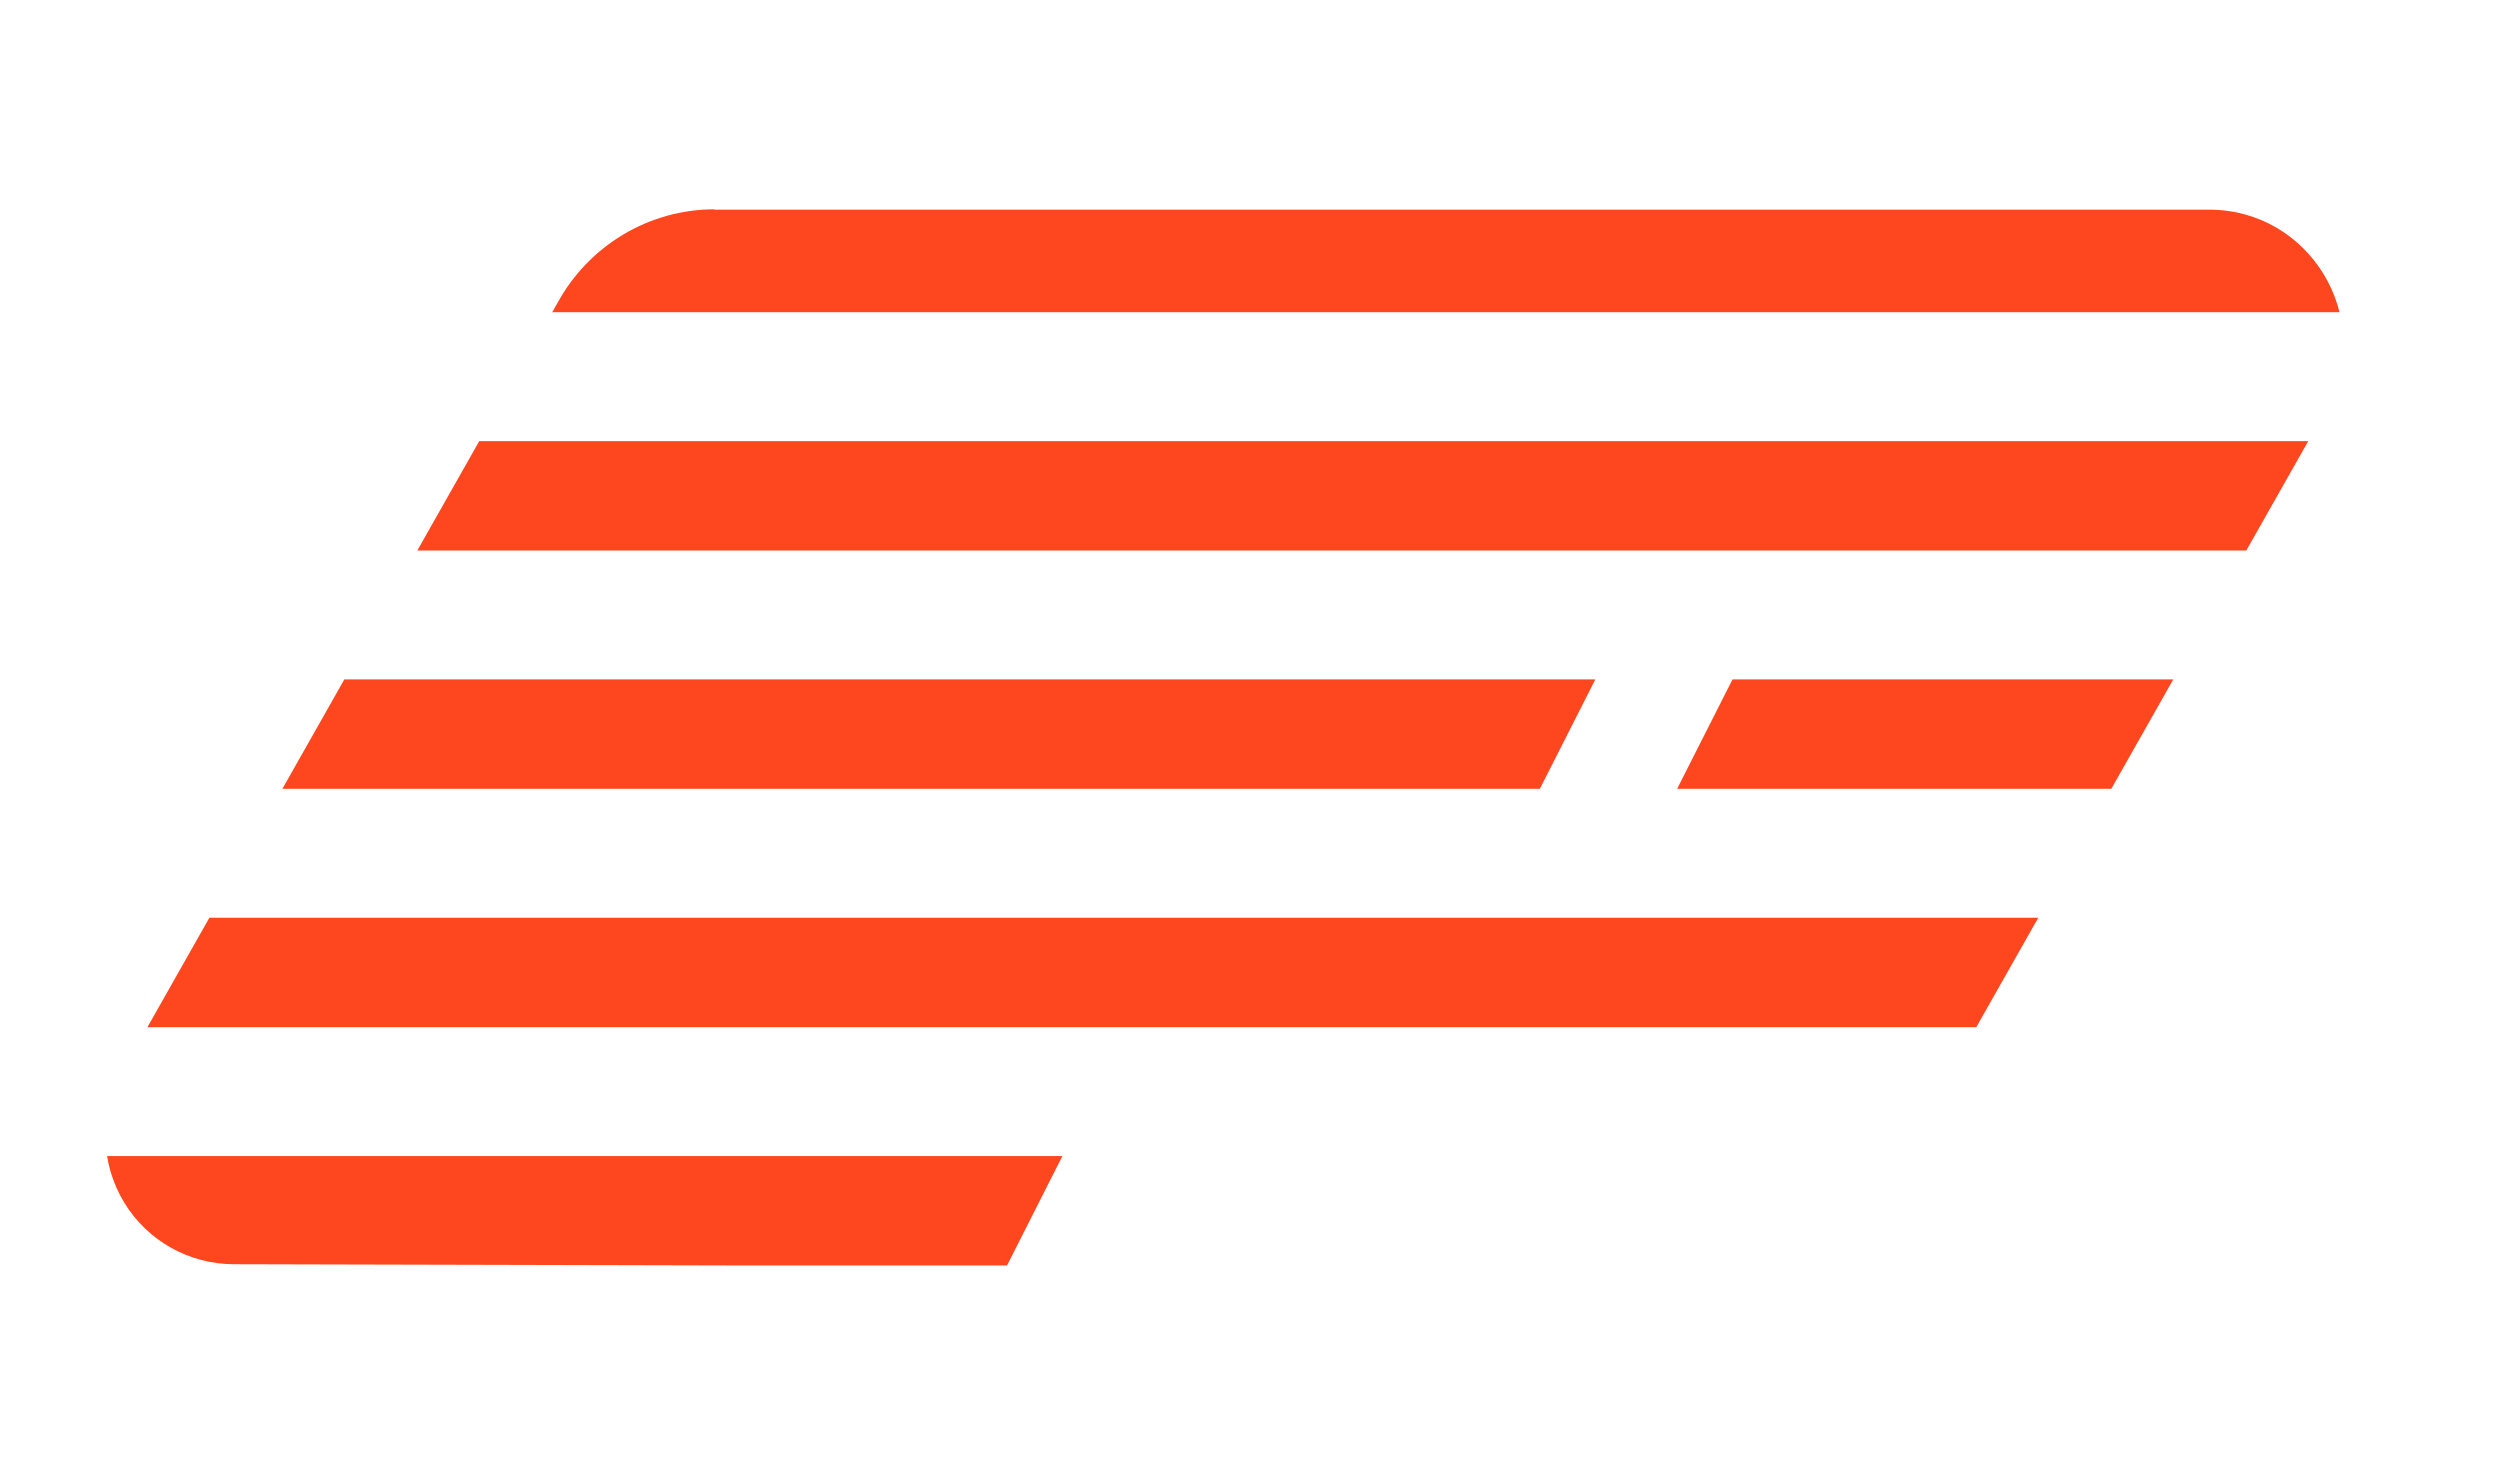 <svg xmlns="http://www.w3.org/2000/svg" xmlns:xlink="http://www.w3.org/1999/xlink" id="Layer_1" x="0px" y="0px" width="306px" height="180px" viewBox="0 0 306 180" style="enable-background:new 0 0 306 180;" xml:space="preserve"><style type="text/css">	.st0{clip-path:url(#SVGID_00000141431652719594335080000018033728148161131698_);}	.st1{clip-path:url(#SVGID_00000103252580474343512370000002107981905238686633_);}	.st2{clip-path:url(#SVGID_00000180362430909960251960000006151336410907312050_);}	.st3{clip-path:url(#SVGID_00000093158232066434849210000017556139473278826404_);}	.st4{fill:#2D2D2D;}	.st5{fill:#FF471F;}	.st6{fill:#EC5023;}	.st7{fill:#FFFFFF;}	.st8{fill:none;stroke:#FF471F;stroke-miterlimit:10;}	.st9{clip-path:url(#SVGID_00000006701211312970682320000017772506834108042681_);}	.st10{fill:#EE5023;}	.st11{fill-rule:evenodd;clip-rule:evenodd;fill:#FFFFFF;}	.st12{clip-path:url(#SVGID_00000176728881088296997950000009199568907889974975_);}	.st13{clip-path:url(#SVGID_00000176728881088296997950000009199568907889974975_);fill:#FF471F;}	.st14{clip-path:url(#SVGID_00000024704805483673015590000016587568406323236028_);}	.st15{fill:#FFFFFF;stroke:#FF471F;stroke-width:0.592;stroke-miterlimit:10;}	.st16{fill:#FFFFFF;stroke:#FF471F;stroke-width:0.465;stroke-miterlimit:10;}	.st17{opacity:0.2;}	.st18{fill:none;stroke:#FF471F;stroke-width:3.654;stroke-linecap:round;stroke-miterlimit:10;}			.st19{clip-path:url(#SVGID_00000134211464096481481610000001686165086796163212_);fill:none;stroke:#FF471F;stroke-width:5;stroke-miterlimit:10;}	.st20{clip-path:url(#SVGID_00000134211464096481481610000001686165086796163212_);fill:#FF471F;}	.st21{fill:#FFFFFF;stroke:#FF471F;stroke-width:1.495;stroke-miterlimit:10;}	.st22{clip-path:url(#SVGID_00000140727461402937980690000014218322730243436181_);}	.st23{clip-path:url(#SVGID_00000140727461402937980690000014218322730243436181_);fill:#FF471F;}	.st24{fill:#FFFFFF;stroke:#D5D5D5;stroke-miterlimit:10;}	.st25{clip-path:url(#SVGID_00000132072156416432312070000012270265057367987591_);}	.st26{clip-path:url(#SVGID_00000132072156416432312070000012270265057367987591_);fill:#FF471F;}	.st27{fill:#EA2837;}	.st28{fill:#78BF26;}	.st29{fill:none;stroke:#2D2D2D;stroke-miterlimit:10;}	.st30{fill:#F4F4F4;}	.st31{clip-path:url(#SVGID_00000168107388844547082620000007484849293924159928_);}	.st32{fill:none;stroke:#FF471F;stroke-width:13.392;stroke-miterlimit:10;}	.st33{clip-path:url(#SVGID_00000168107388844547082620000007484849293924159928_);fill:none;}</style><g>	<defs>		<path id="SVGID_00000103947076250887824430000008523746730841601191_" d="M270.38,25.66H87.46v-0.04   c-8.03,0-15.39,4.43-19.23,11.47l-53.33,94.19c-2.77,4.98-2.65,11.08,0.32,15.94c2.85,4.67,7.95,7.52,13.41,7.52l178.21,0.44   c11.67,0.08,22.43-6.41,27.85-16.73l50.24-88.69C290.68,38.79,282.72,25.66,270.38,25.66z"></path>	</defs>	<clipPath id="SVGID_00000007398913541454080140000015868498331173645500_">		<use xlink:href="#SVGID_00000103947076250887824430000008523746730841601191_" style="overflow:visible;"></use>	</clipPath>	<g style="clip-path:url(#SVGID_00000007398913541454080140000015868498331173645500_);">		<line class="st32" x1="-24.1" y1="31.52" x2="330.35" y2="31.52"></line>		<line class="st32" x1="-24.1" y1="60.69" x2="330.35" y2="60.69"></line>		<polygon class="st5" points="188.48,96.55 -24.05,96.55 -17.27,83.16 195.27,83.16   "></polygon>		<line class="st32" x1="-24.1" y1="119.03" x2="330.35" y2="119.03"></line>		<polygon class="st5" points="123.26,154.89 -24.35,154.89 -17.57,141.5 130.04,141.5   "></polygon>		<polygon class="st5" points="318.61,96.55 205.28,96.55 212.06,83.16 325.39,83.16   "></polygon>	</g>	<path style="clip-path:url(#SVGID_00000007398913541454080140000015868498331173645500_);fill:none;" d="M207.51,155.06  c14.33,0.1,22.44-6.43,27.85-16.73"></path></g></svg>